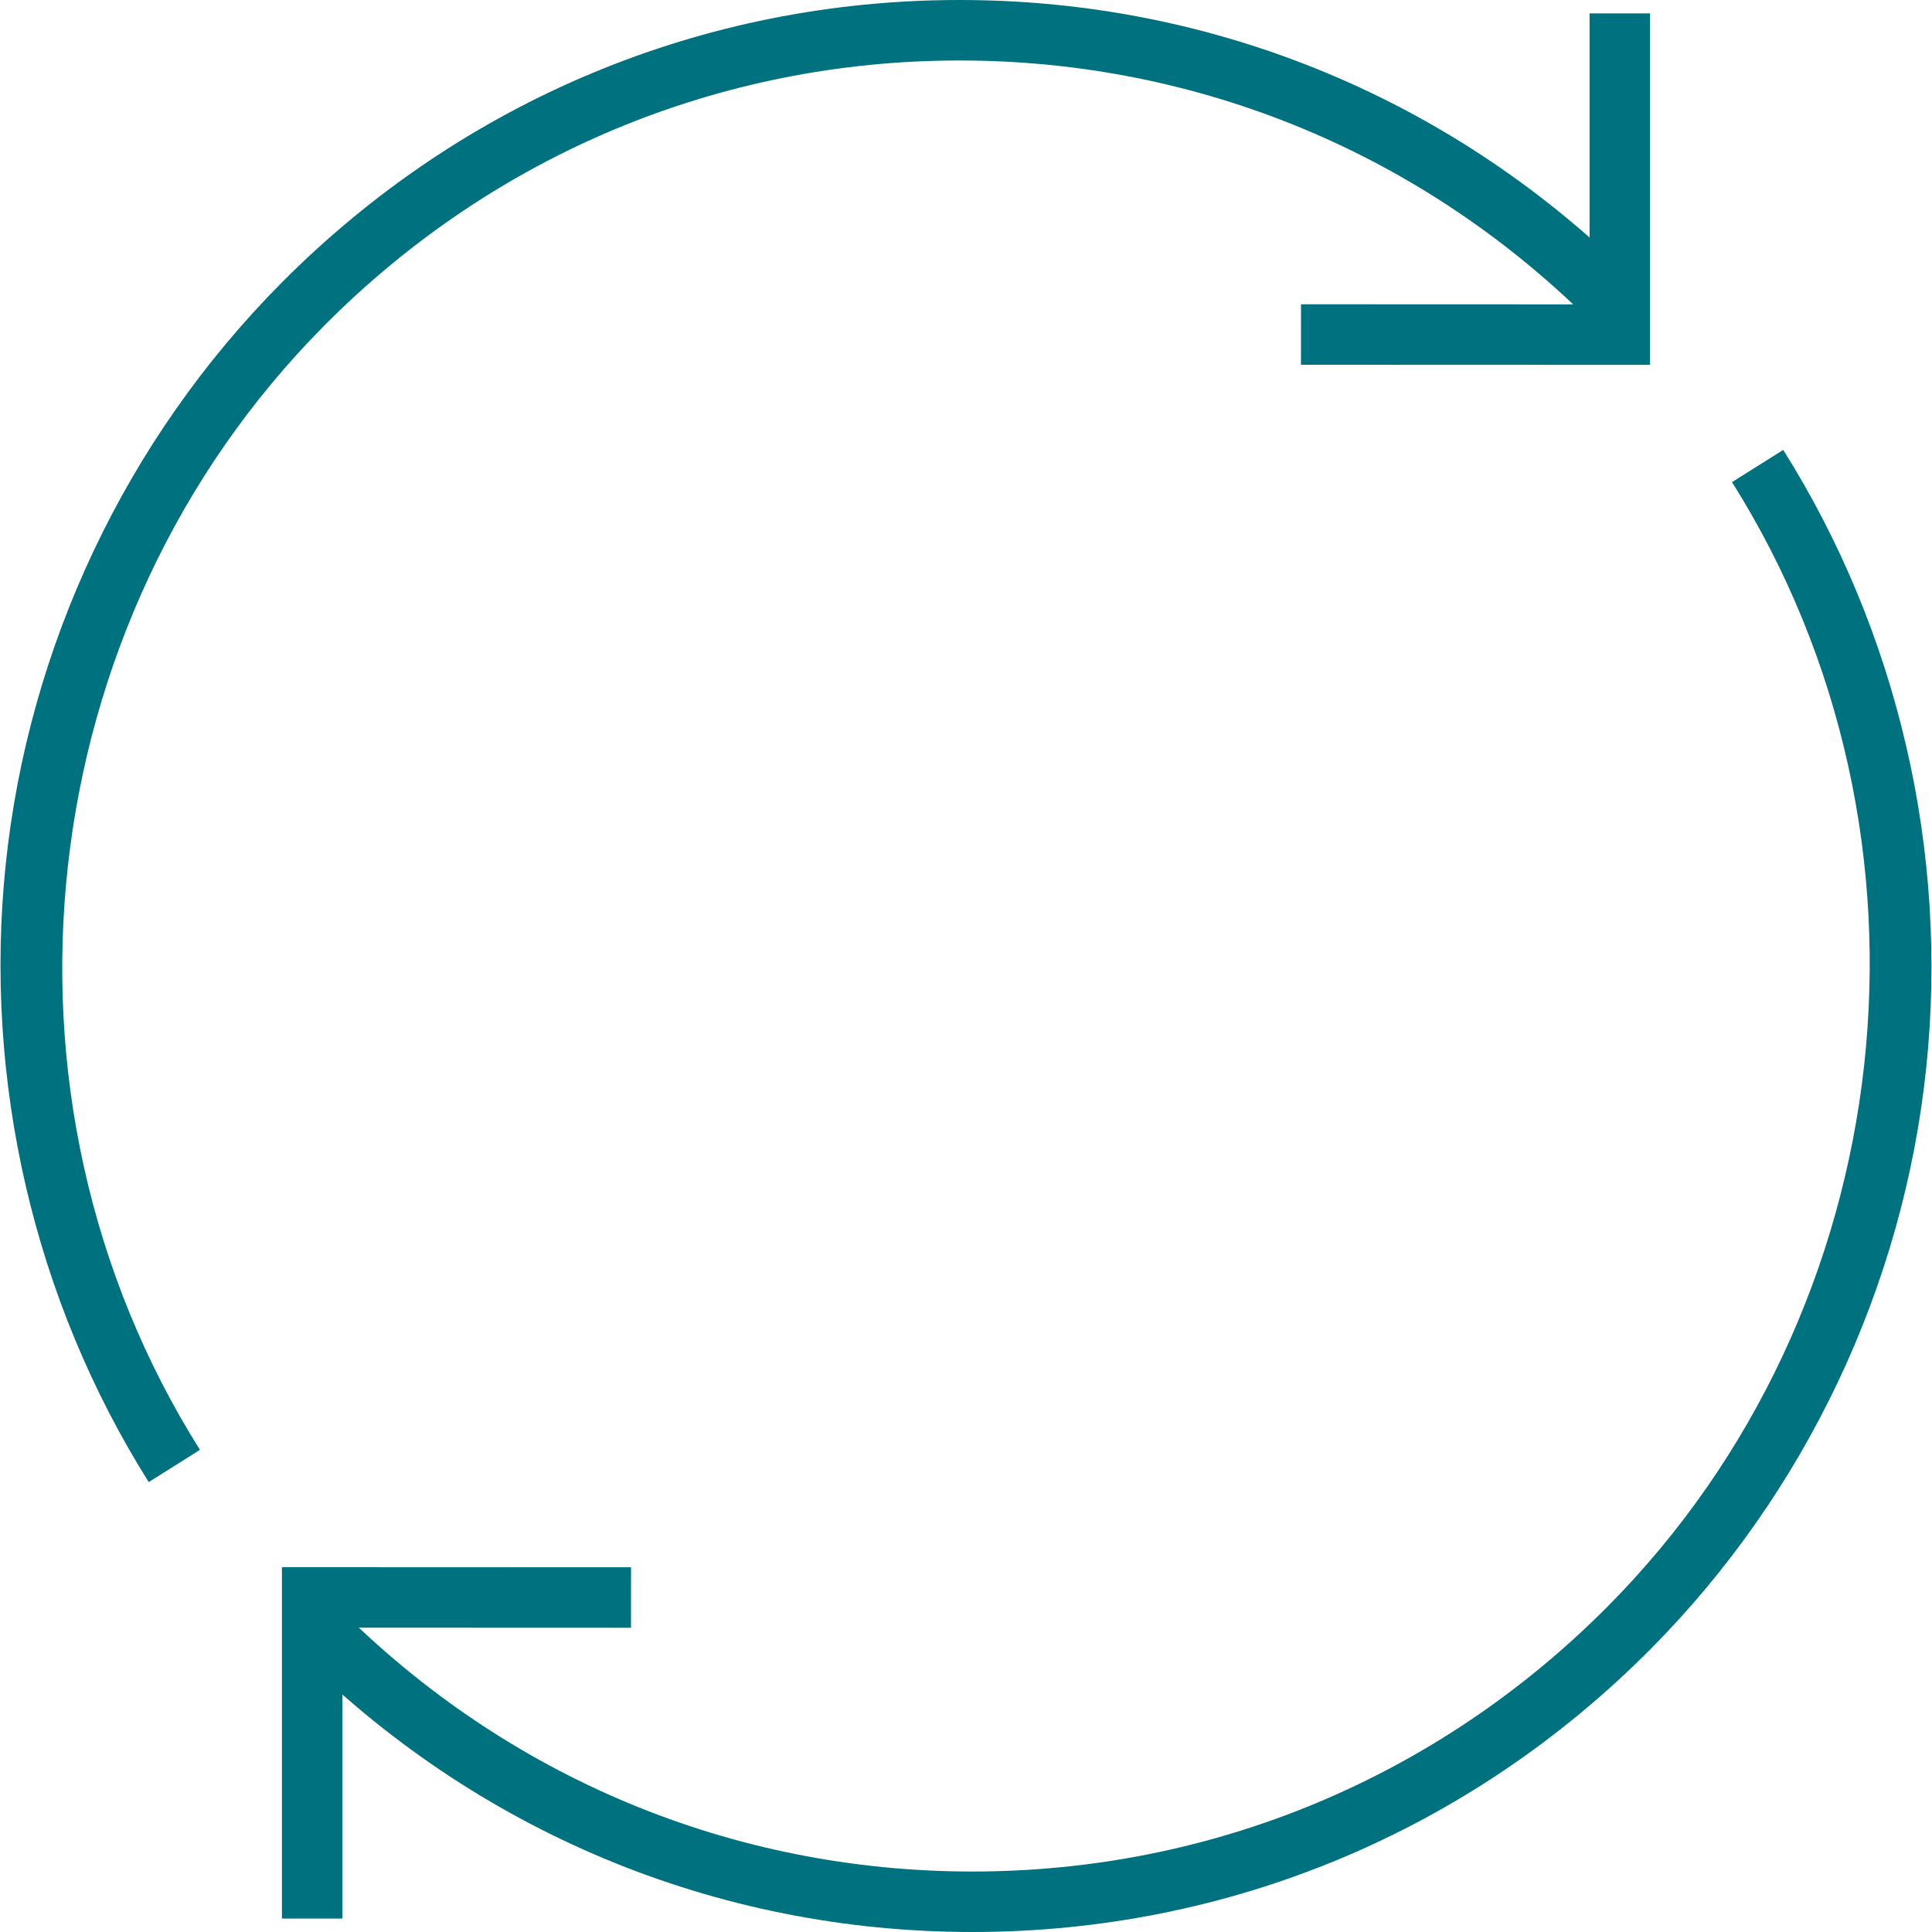 <?xml version="1.0" encoding="utf-8"?>
<!-- Generator: Adobe Illustrator 16.0.0, SVG Export Plug-In . SVG Version: 6.00 Build 0)  -->
<!DOCTYPE svg PUBLIC "-//W3C//DTD SVG 1.1//EN" "http://www.w3.org/Graphics/SVG/1.1/DTD/svg11.dtd">
<svg version="1.1" id="Layer_1" xmlns="http://www.w3.org/2000/svg" xmlns:xlink="http://www.w3.org/1999/xlink" x="0px" y="0px"
	 width="128px" height="128px" viewBox="0 0 128 128" enable-background="new 0 0 128 128" xml:space="preserve">
<g>
	<g>
		<g>
			<g>
				<path fill="#00717e" d="M9.854,98.191C2.255,86.113-1.11,71.586,0.377,57.286c1.51-14.512,7.996-28.199,18.264-38.539
					C30.643,6.658,46.601,0,63.574,0c16.976-0.001,32.935,6.657,44.938,18.747l-2.842,2.823
					C94.424,10.244,79.474,4.007,63.575,4.007c-15.898,0.001-30.846,6.238-42.09,17.563C1.939,41.254-1.525,72.58,13.246,96.057
					L9.854,98.191z"/>
			</g>
			<g>
				<polygon fill="#00717e" points="109.321,24.174 86.192,24.166 86.194,20.159 105.314,20.166 105.314,0.888 109.321,0.888 				
					"/>
			</g>
		</g>
		<g>
			<g>
				<path fill="#00717e" d="M64.423,128c-16.974,0-32.933-6.658-44.937-18.746l2.844-2.824
					c11.245,11.326,26.194,17.563,42.092,17.563s30.847-6.237,42.092-17.563c19.545-19.686,23.009-51.012,8.237-74.489l3.391-2.133
					c7.601,12.077,10.967,26.604,9.479,40.905c-1.51,14.513-7.996,28.199-18.264,38.541C97.355,121.342,81.398,128,64.423,128z"/>
			</g>
			<g>
				<polygon fill="#00717e" points="22.686,127.11 18.679,127.11 18.679,103.826 41.807,103.835 41.805,107.843 22.686,107.836 				
					"/>
			</g>
		</g>
	</g>
</g>
</svg>

